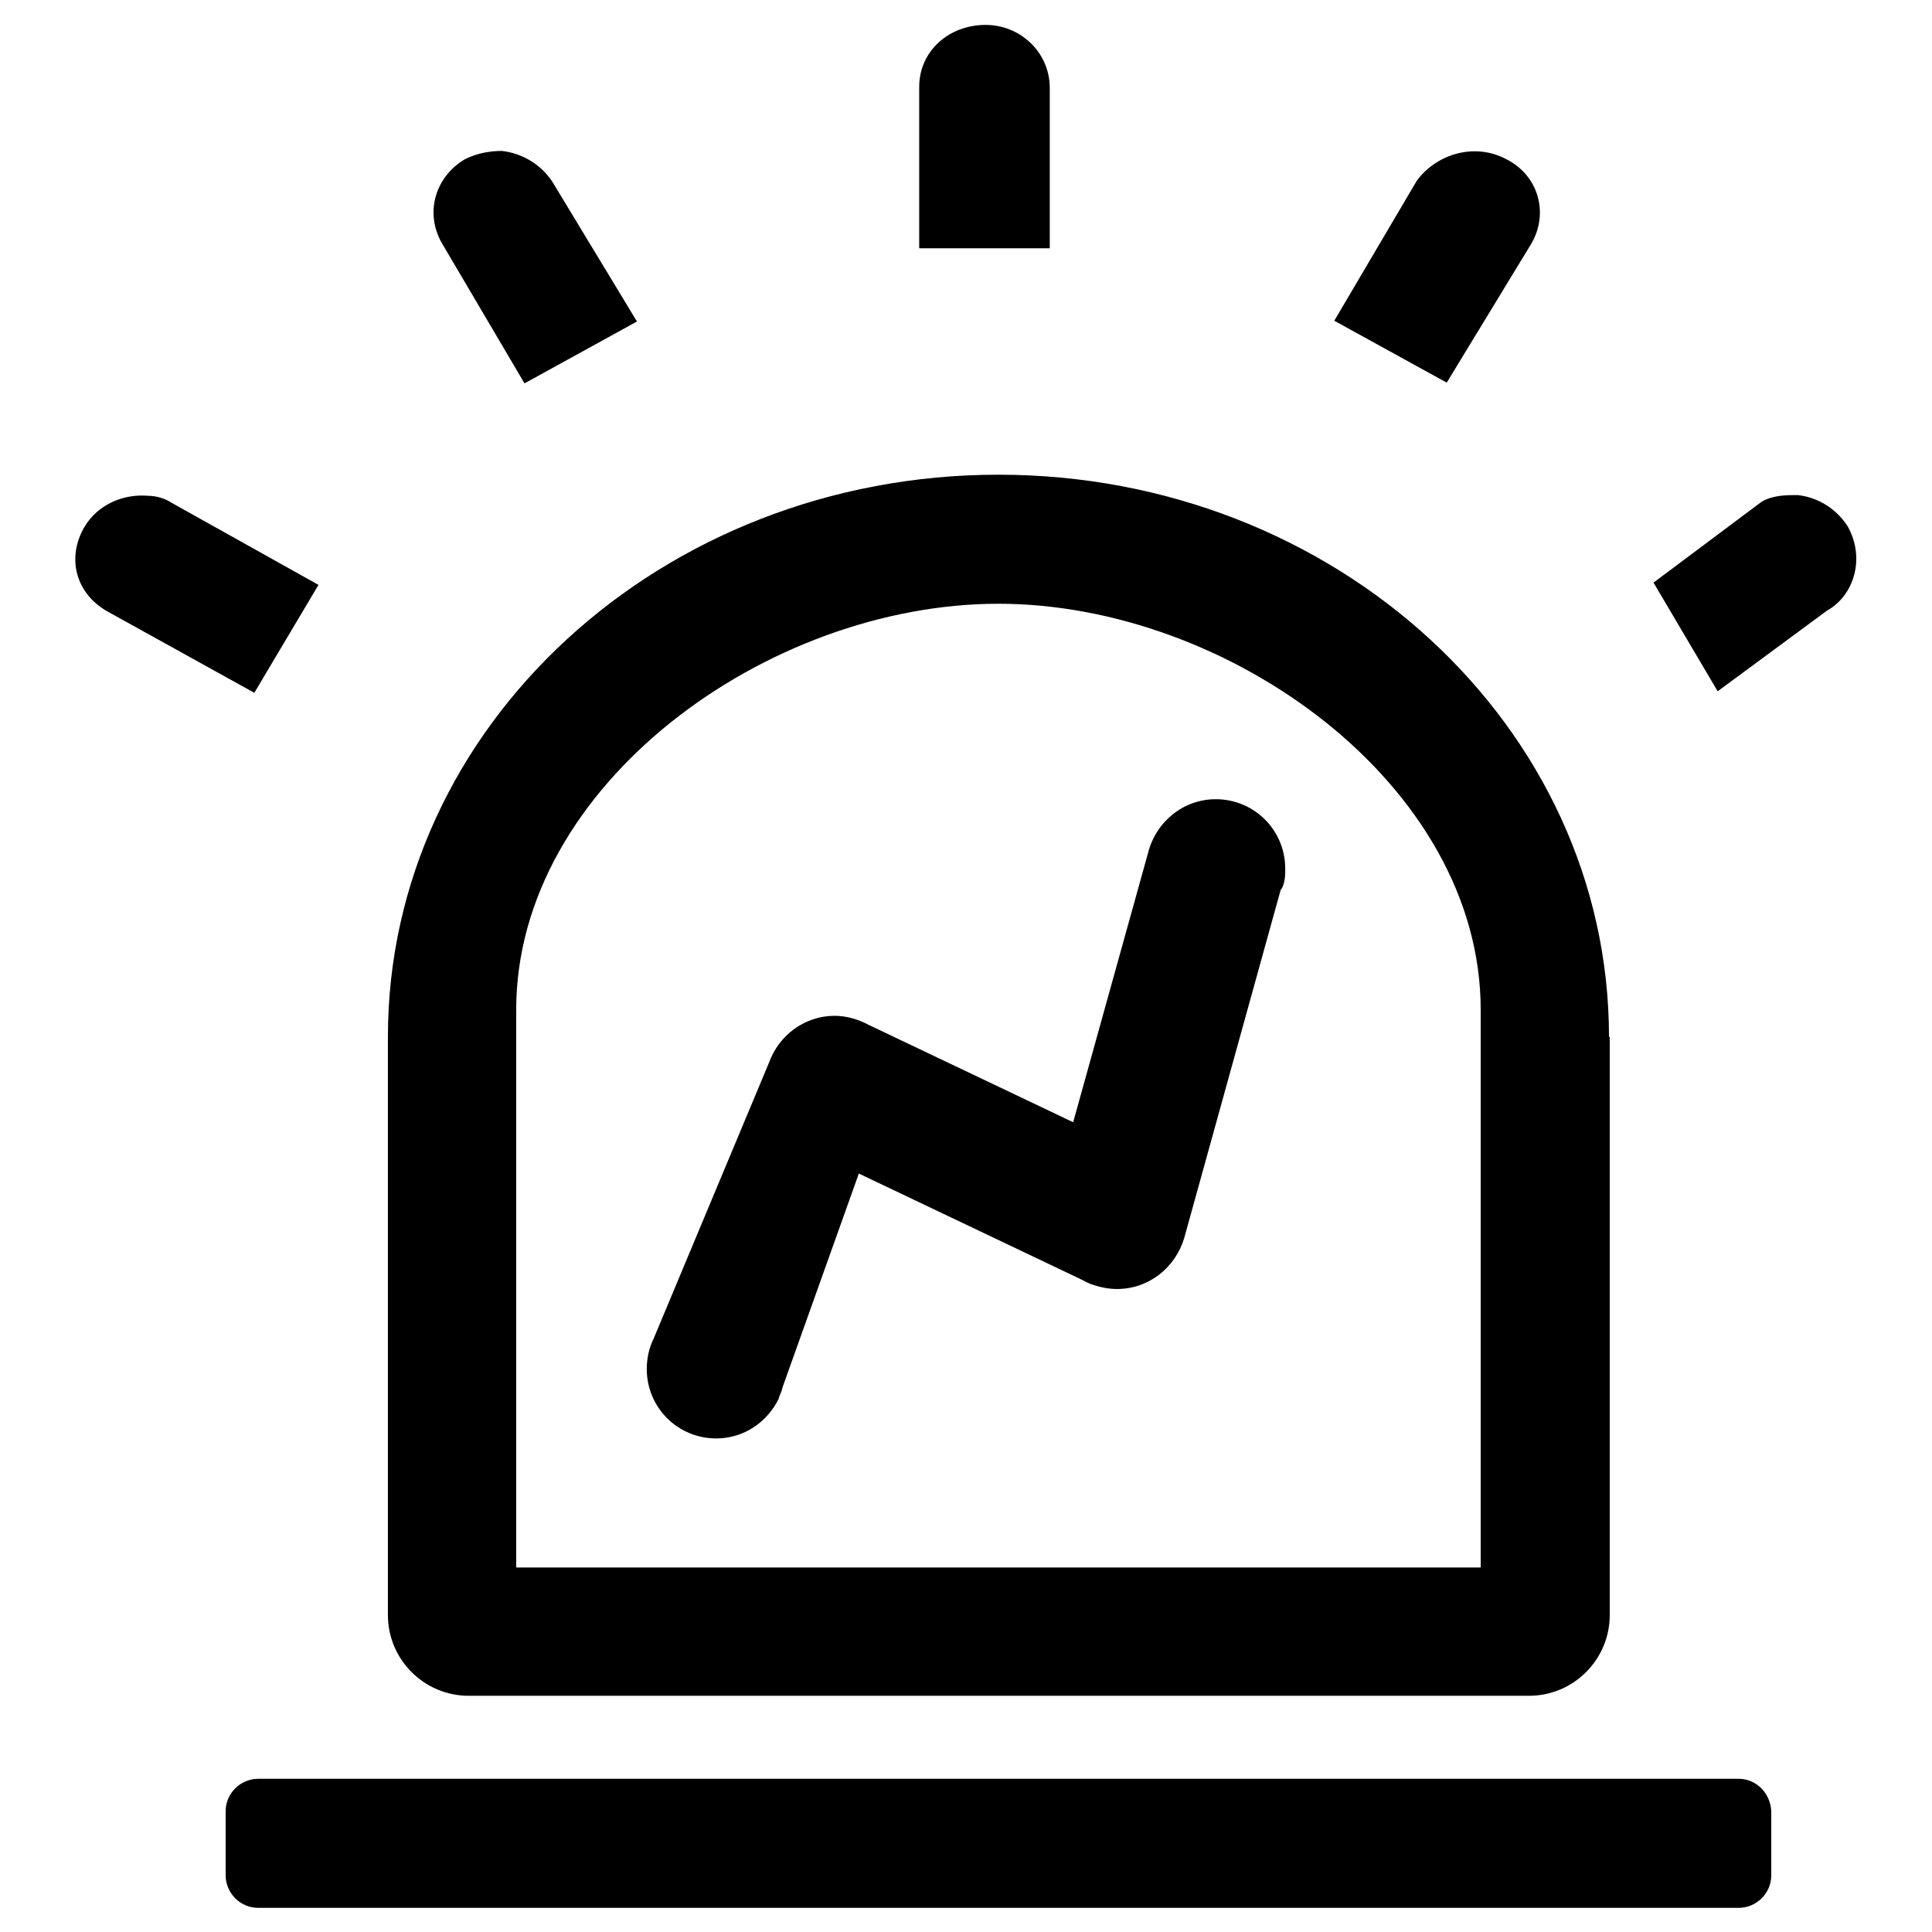 <?xml version="1.0" encoding="utf-8"?>
<!-- Svg Vector Icons : http://www.onlinewebfonts.com/icon -->
<!DOCTYPE svg PUBLIC "-//W3C//DTD SVG 1.1//EN" "http://www.w3.org/Graphics/SVG/1.1/DTD/svg11.dtd">
<svg version="1.1" xmlns="http://www.w3.org/2000/svg" xmlns:xlink="http://www.w3.org/1999/xlink" x="0px" y="0px" viewBox="0 0 256 256" enable-background="new 0 0 256 256" xml:space="preserve">
<g><g><path fill="#000000" d="M139.1,11.5L139.1,11.5c-0.1-4.7-4-8.2-8.5-8.2c-4.9,0-8.8,3.5-8.8,8.2v21.4h17.3V11.5z M242.1,80.9c3.6-2,5.1-7,2.7-11.2c-1.5-2.3-3.9-3.8-6.6-4.1c-1.5,0-3.3,0-4.8,0.9l-14.3,10.7l8.5,14.4L242.1,80.9z M69.5,50.8l14.9-8.2L73.2,24.1c-1.5-2.3-4-3.8-6.7-4.1c-1.6,0-3.3,0.3-4.9,1.1c-3.9,2.3-5.4,7.1-3,11.2L69.5,50.8z M202.9,32.3c2.4-4.1,0.9-9.1-3.3-11.2c-4.3-2.3-9.4-0.6-11.9,2.9l-10.9,18.5l14.9,8.2L202.9,32.3z M42.2,77.5L22.7,66.6c-0.9-0.6-2.1-0.9-3-0.9c-3.3-0.3-6.7,1.1-8.5,4.1c-2.4,4.1-1.2,8.8,3,11.2l19.5,10.8L42.2,77.5z M213.2,137.4c0-41.2-36.3-74.5-80.9-74.5c-44.6,0-80.9,33.3-80.9,74.5V214c0,5.9,4.8,10.7,10.7,10.7h140.5c5.9,0,10.7-4.8,10.7-10.7V137.4z M196.2,207.7H68.4v-73.9c0-29.8,33.3-53.8,63.9-53.8c30.5,0,63.9,24,63.9,53.8V207.7L196.2,207.7z M230.4,235.7H34.2c-2.3,0-4.3,1.9-4.3,4.3v8.5c0,2.3,1.9,4.3,4.3,4.3h196.2c2.3,0,4.3-1.9,4.3-4.3V240C234.6,237.6,232.7,235.7,230.4,235.7"/><path fill="#000000" d="M170.1,117.1L170.1,117.1c0.2-0.7,0.2-1.3,0.2-2c0-5.1-4.1-9.2-9.2-9.2c-4.4,0-8,3.1-9,7.2l0,0l-9.9,35.6l-27.1-12.9l0,0c-1.3-0.7-2.9-1.2-4.5-1.2c-4,0-7.4,2.6-8.7,6.2l-15.3,36.6c-0.6,1.2-0.9,2.6-0.9,4c0,5.1,4.1,9.2,9.2,9.2c3.7,0,6.8-2.2,8.3-5.3l0,0l0-0.1c0.2-0.5,0.4-0.9,0.5-1.4l10.1-28.3l29.4,14c0.6,0.3,1.1,0.6,1.8,0.8l0,0l0,0c0.9,0.3,2,0.5,3,0.5c4.2,0,7.7-2.8,8.9-6.7l0,0l12.8-46.2C169.9,117.7,170,117.4,170.1,117.1L170.1,117.1z"/></g></g>
</svg>